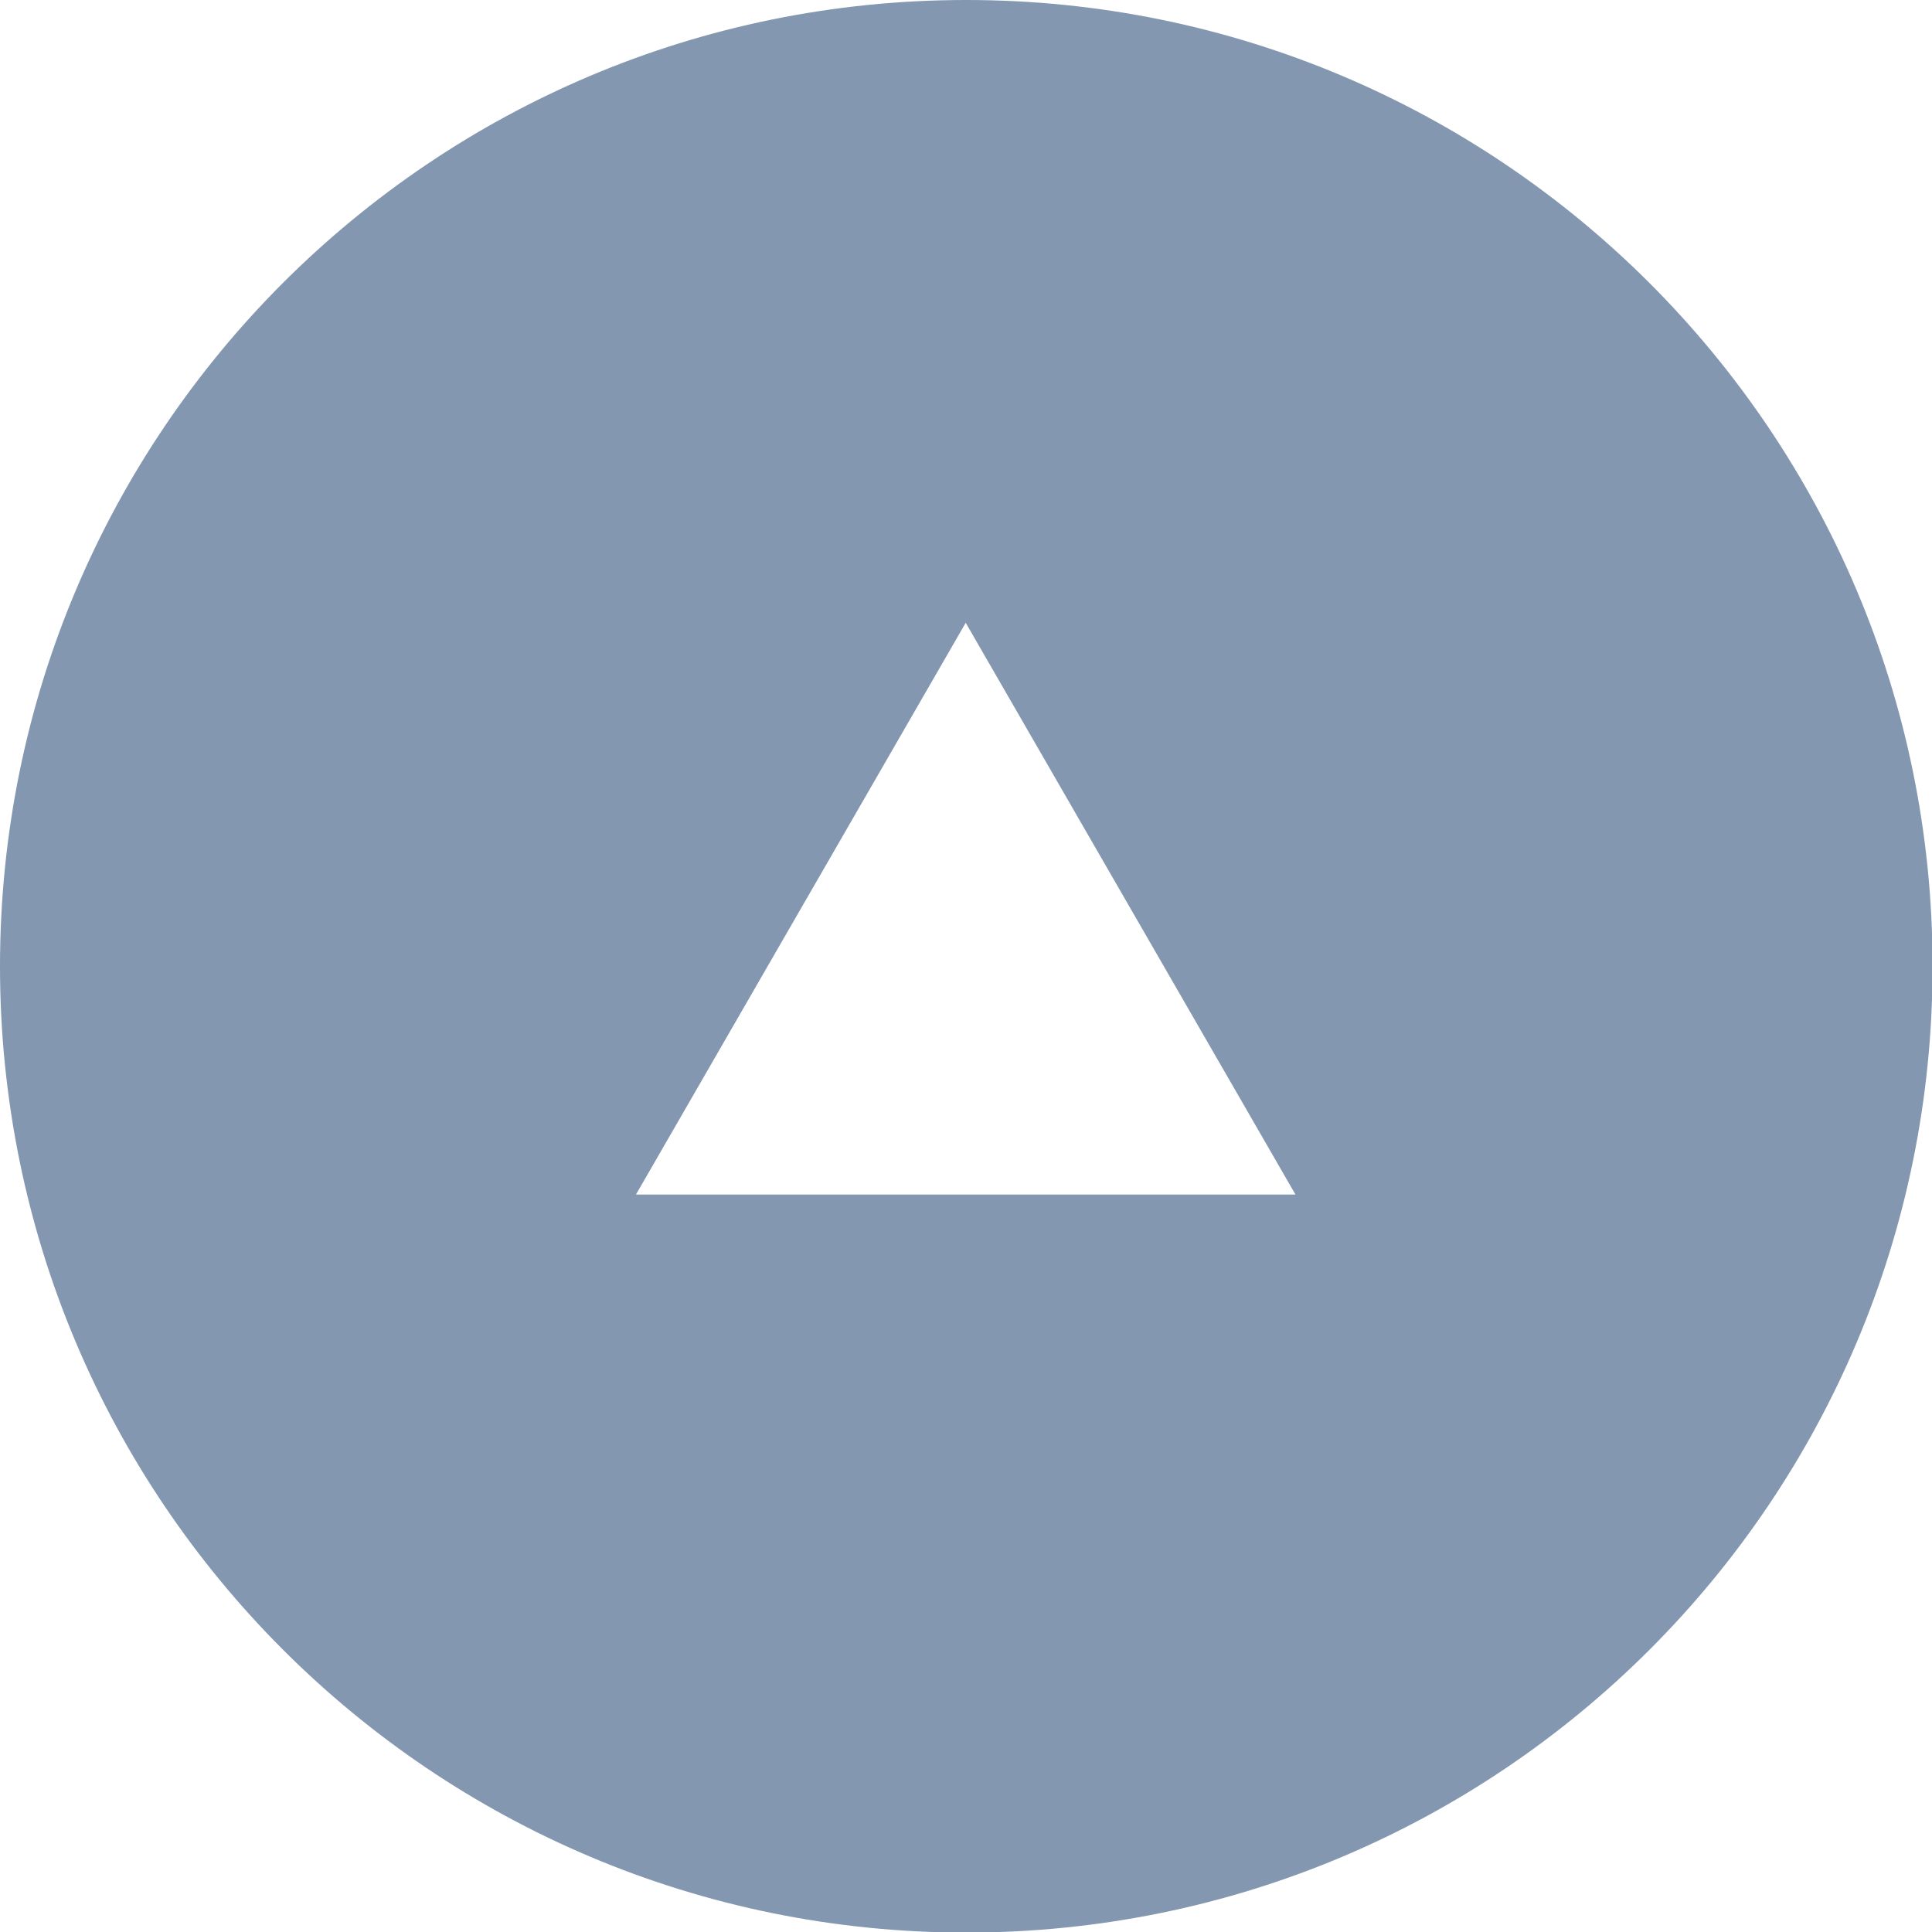 <?xml version="1.0" encoding="UTF-8"?>
<svg id="uuid-febe44ad-ad31-4151-a75e-e99b0e66e784" data-name="Capa 2" xmlns="http://www.w3.org/2000/svg" viewBox="0 0 33.69 33.69">
  <g id="uuid-c8d6bc62-3b80-4f5f-851f-c1cb0ca8e33c" data-name="Capa 1">
    <path d="M16.85,0C7.54,0,0,7.54,0,16.85s7.54,16.85,16.85,16.85,16.85-7.54,16.85-16.85S26.15,0,16.85,0ZM11.09,20.83l5.75-9.97,5.75,9.97h-11.51Z" fill="#8497b0"/>
  </g>
</svg>
